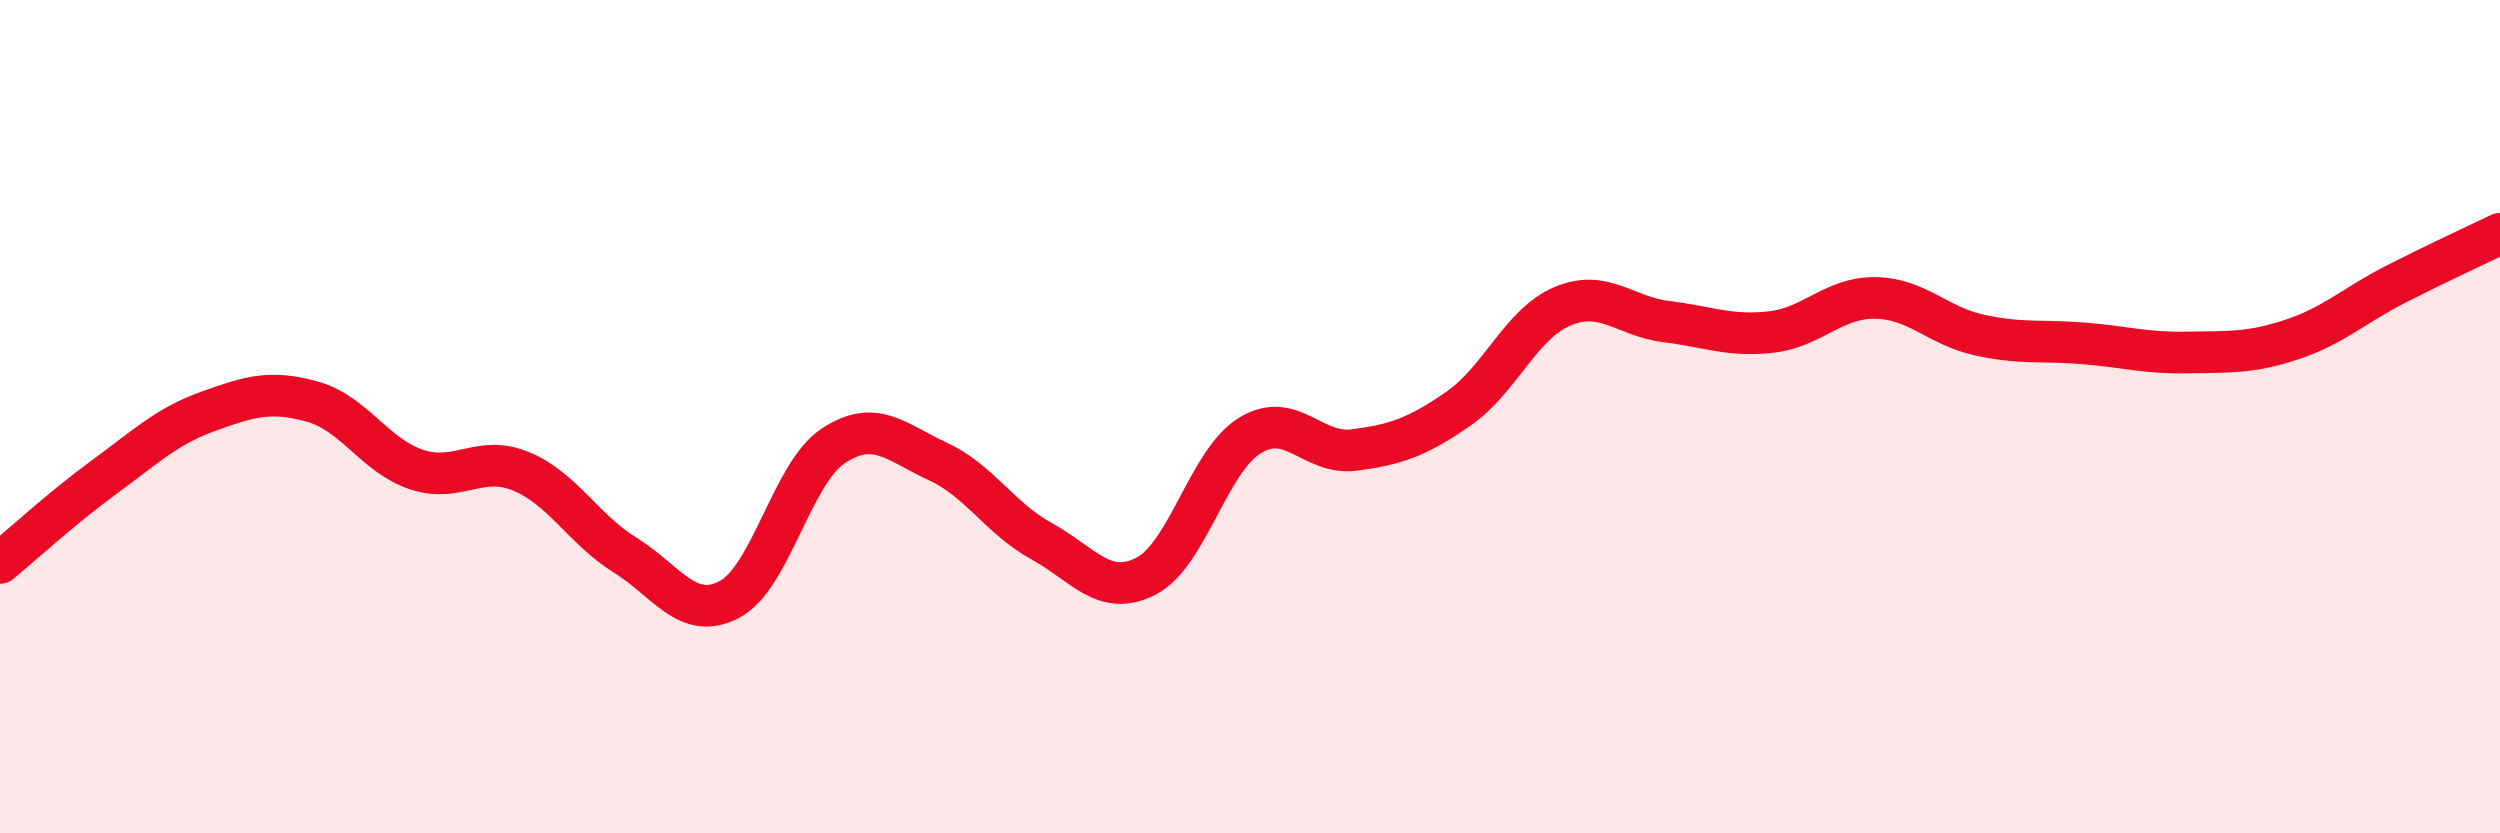 
    <svg width="60" height="20" viewBox="0 0 60 20" xmlns="http://www.w3.org/2000/svg">
      <path
        d="M 0,13.51 C 0.5,13.1 1.5,12.18 2.5,11.45 C 3.5,10.72 4,10.23 5,9.87 C 6,9.51 6.5,9.36 7.5,9.64 C 8.5,9.92 9,10.94 10,11.27 C 11,11.6 11.5,10.9 12.5,11.31 C 13.5,11.72 14,12.7 15,13.32 C 16,13.94 16.5,14.91 17.5,14.39 C 18.5,13.87 19,11.36 20,10.7 C 21,10.04 21.5,10.61 22.5,11.07 C 23.5,11.53 24,12.44 25,12.99 C 26,13.54 26.5,14.34 27.5,13.83 C 28.5,13.32 29,11.06 30,10.45 C 31,9.84 31.5,10.93 32.5,10.8 C 33.5,10.67 34,10.5 35,9.81 C 36,9.12 36.5,7.77 37.5,7.35 C 38.5,6.93 39,7.6 40,7.72 C 41,7.84 41.5,8.08 42.5,7.97 C 43.5,7.86 44,7.14 45,7.15 C 46,7.16 46.5,7.82 47.5,8.04 C 48.5,8.26 49,8.16 50,8.24 C 51,8.32 51.5,8.48 52.5,8.46 C 53.5,8.44 54,8.48 55,8.15 C 56,7.82 56.5,7.33 57.5,6.82 C 58.5,6.31 59.5,5.85 60,5.61L60 20L0 20Z"
        fill="#EB0A25"
        opacity="0.1"
        stroke-linecap="round"
        stroke-linejoin="round"
      />
      <path
        d="M 0,13.51 C 0.5,13.1 1.5,12.18 2.5,11.45 C 3.5,10.72 4,10.23 5,9.87 C 6,9.51 6.5,9.36 7.5,9.64 C 8.5,9.92 9,10.94 10,11.27 C 11,11.6 11.5,10.9 12.5,11.31 C 13.5,11.72 14,12.7 15,13.32 C 16,13.94 16.5,14.91 17.5,14.39 C 18.5,13.87 19,11.36 20,10.7 C 21,10.04 21.5,10.61 22.5,11.07 C 23.5,11.53 24,12.44 25,12.99 C 26,13.54 26.5,14.34 27.5,13.83 C 28.5,13.32 29,11.06 30,10.45 C 31,9.84 31.5,10.93 32.5,10.8 C 33.5,10.67 34,10.5 35,9.81 C 36,9.12 36.5,7.77 37.5,7.35 C 38.5,6.93 39,7.6 40,7.72 C 41,7.84 41.5,8.08 42.5,7.97 C 43.5,7.86 44,7.14 45,7.15 C 46,7.16 46.5,7.82 47.5,8.04 C 48.5,8.26 49,8.16 50,8.24 C 51,8.32 51.5,8.48 52.5,8.46 C 53.5,8.44 54,8.48 55,8.15 C 56,7.82 56.5,7.33 57.5,6.82 C 58.5,6.31 59.5,5.85 60,5.61"
        stroke="#EB0A25"
        stroke-width="1"
        fill="none"
        stroke-linecap="round"
        stroke-linejoin="round"
      />
    </svg>
  